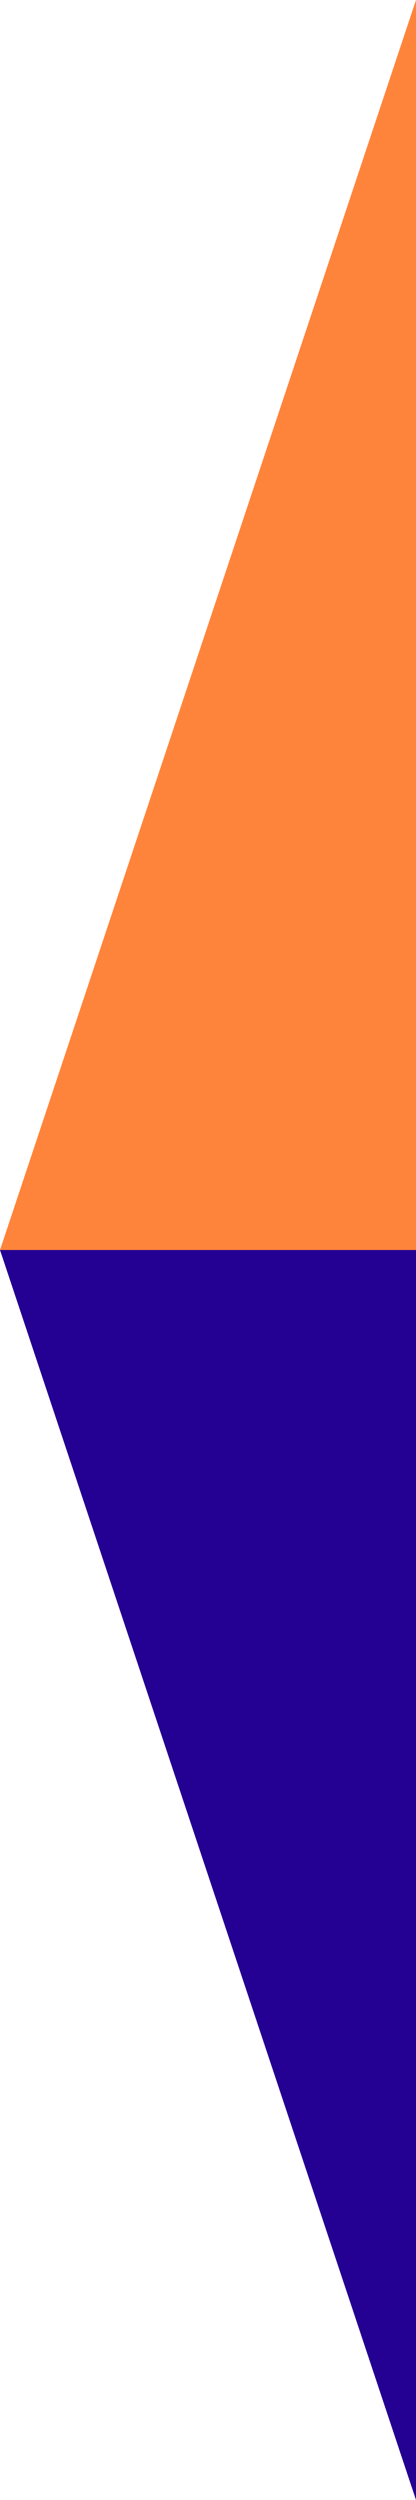 <?xml version="1.0" encoding="UTF-8"?> <svg xmlns="http://www.w3.org/2000/svg" width="140" height="840" viewBox="0 0 140 840" fill="none"><path d="M140 420H0L140 840V420Z" fill="#240093"></path><path d="M140 420H0L140 0L140 420Z" fill="#FF843B"></path></svg> 